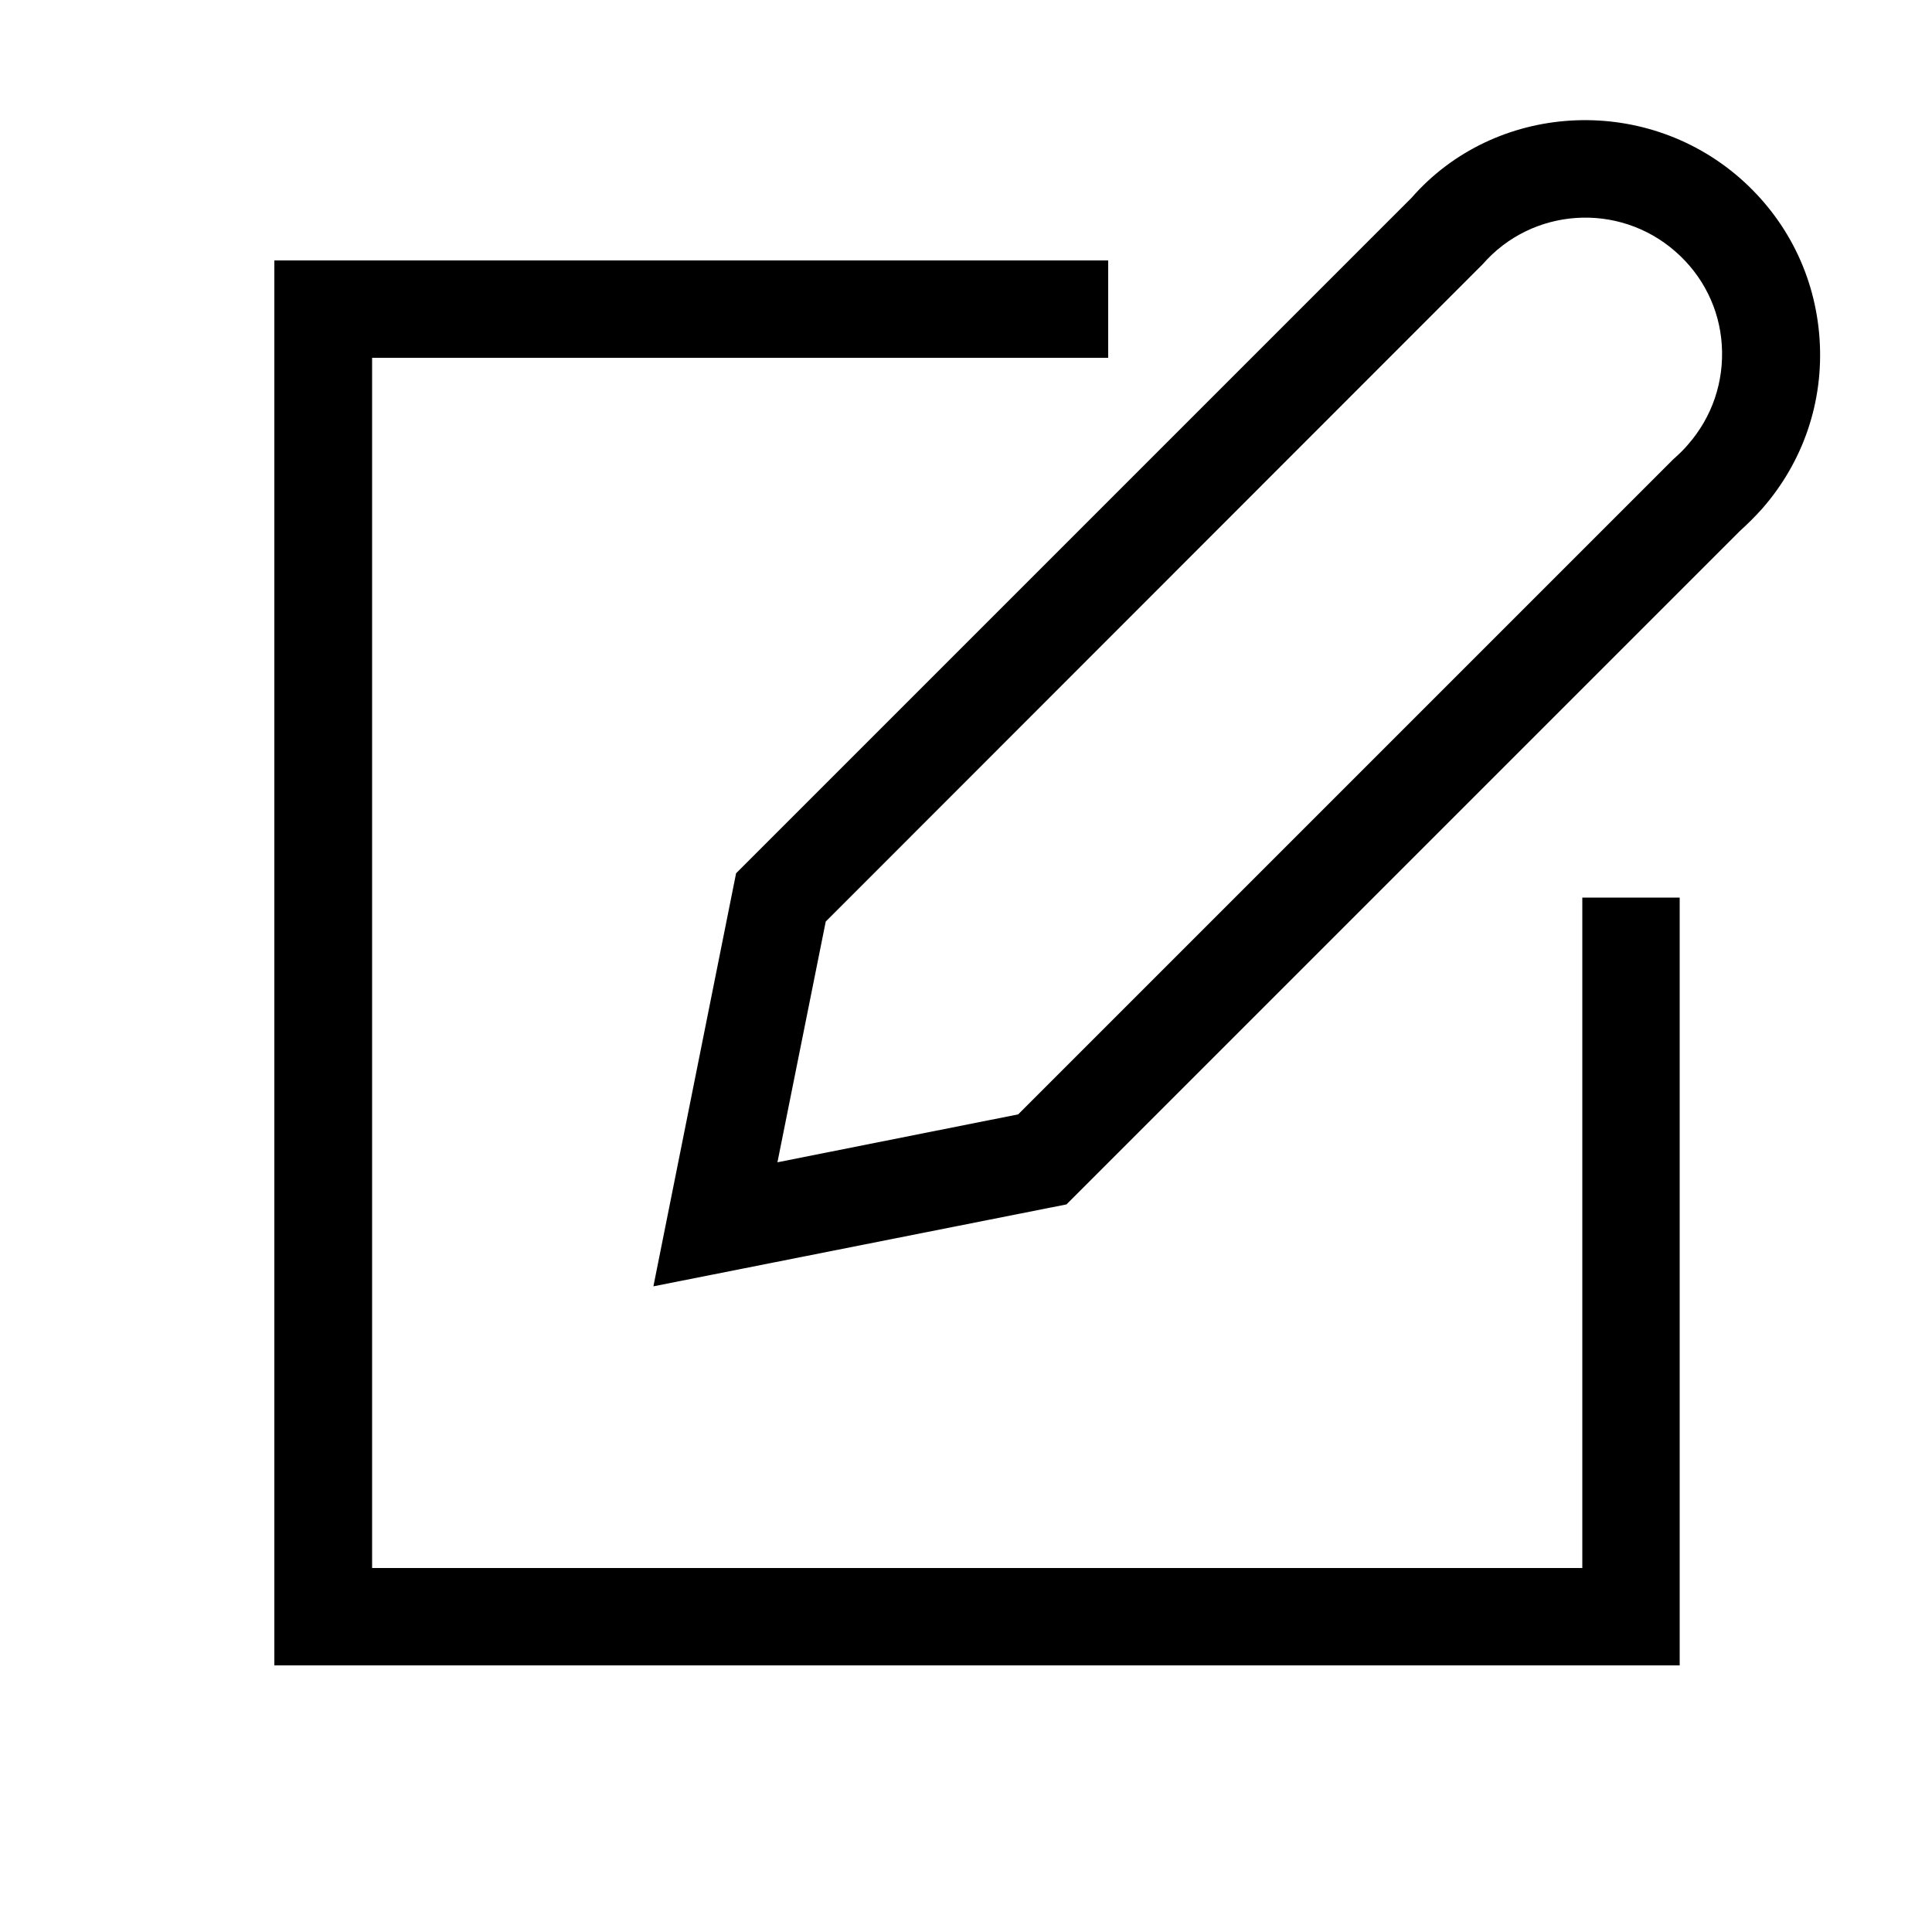 <svg enable-background="new 0 0 50 50" height="50" viewBox="0 0 50 50" width="50" xmlns="http://www.w3.org/2000/svg"><path d="m43.47 43.1h-36.37v-36.36h21.58v2.52h-19.05v31.32h31.32v-17.35h2.52z"/><path d="m16.91 33.29 2.14-10.69 17.48-17.48c2.14-2.45 5.98-2.71 8.5-.51 1.22 1.07 1.95 2.54 2.06 4.16s-.42 3.18-1.49 4.4c-.18.2-.37.39-.57.57l-17.43 17.43zm4.46-9.44-1.25 6.23 6.23-1.24 16.95-16.95c.18-.16.29-.27.39-.39.62-.71.93-1.62.87-2.57-.06-.94-.49-1.8-1.2-2.42-1.47-1.29-3.71-1.14-4.99.33z"/></svg>